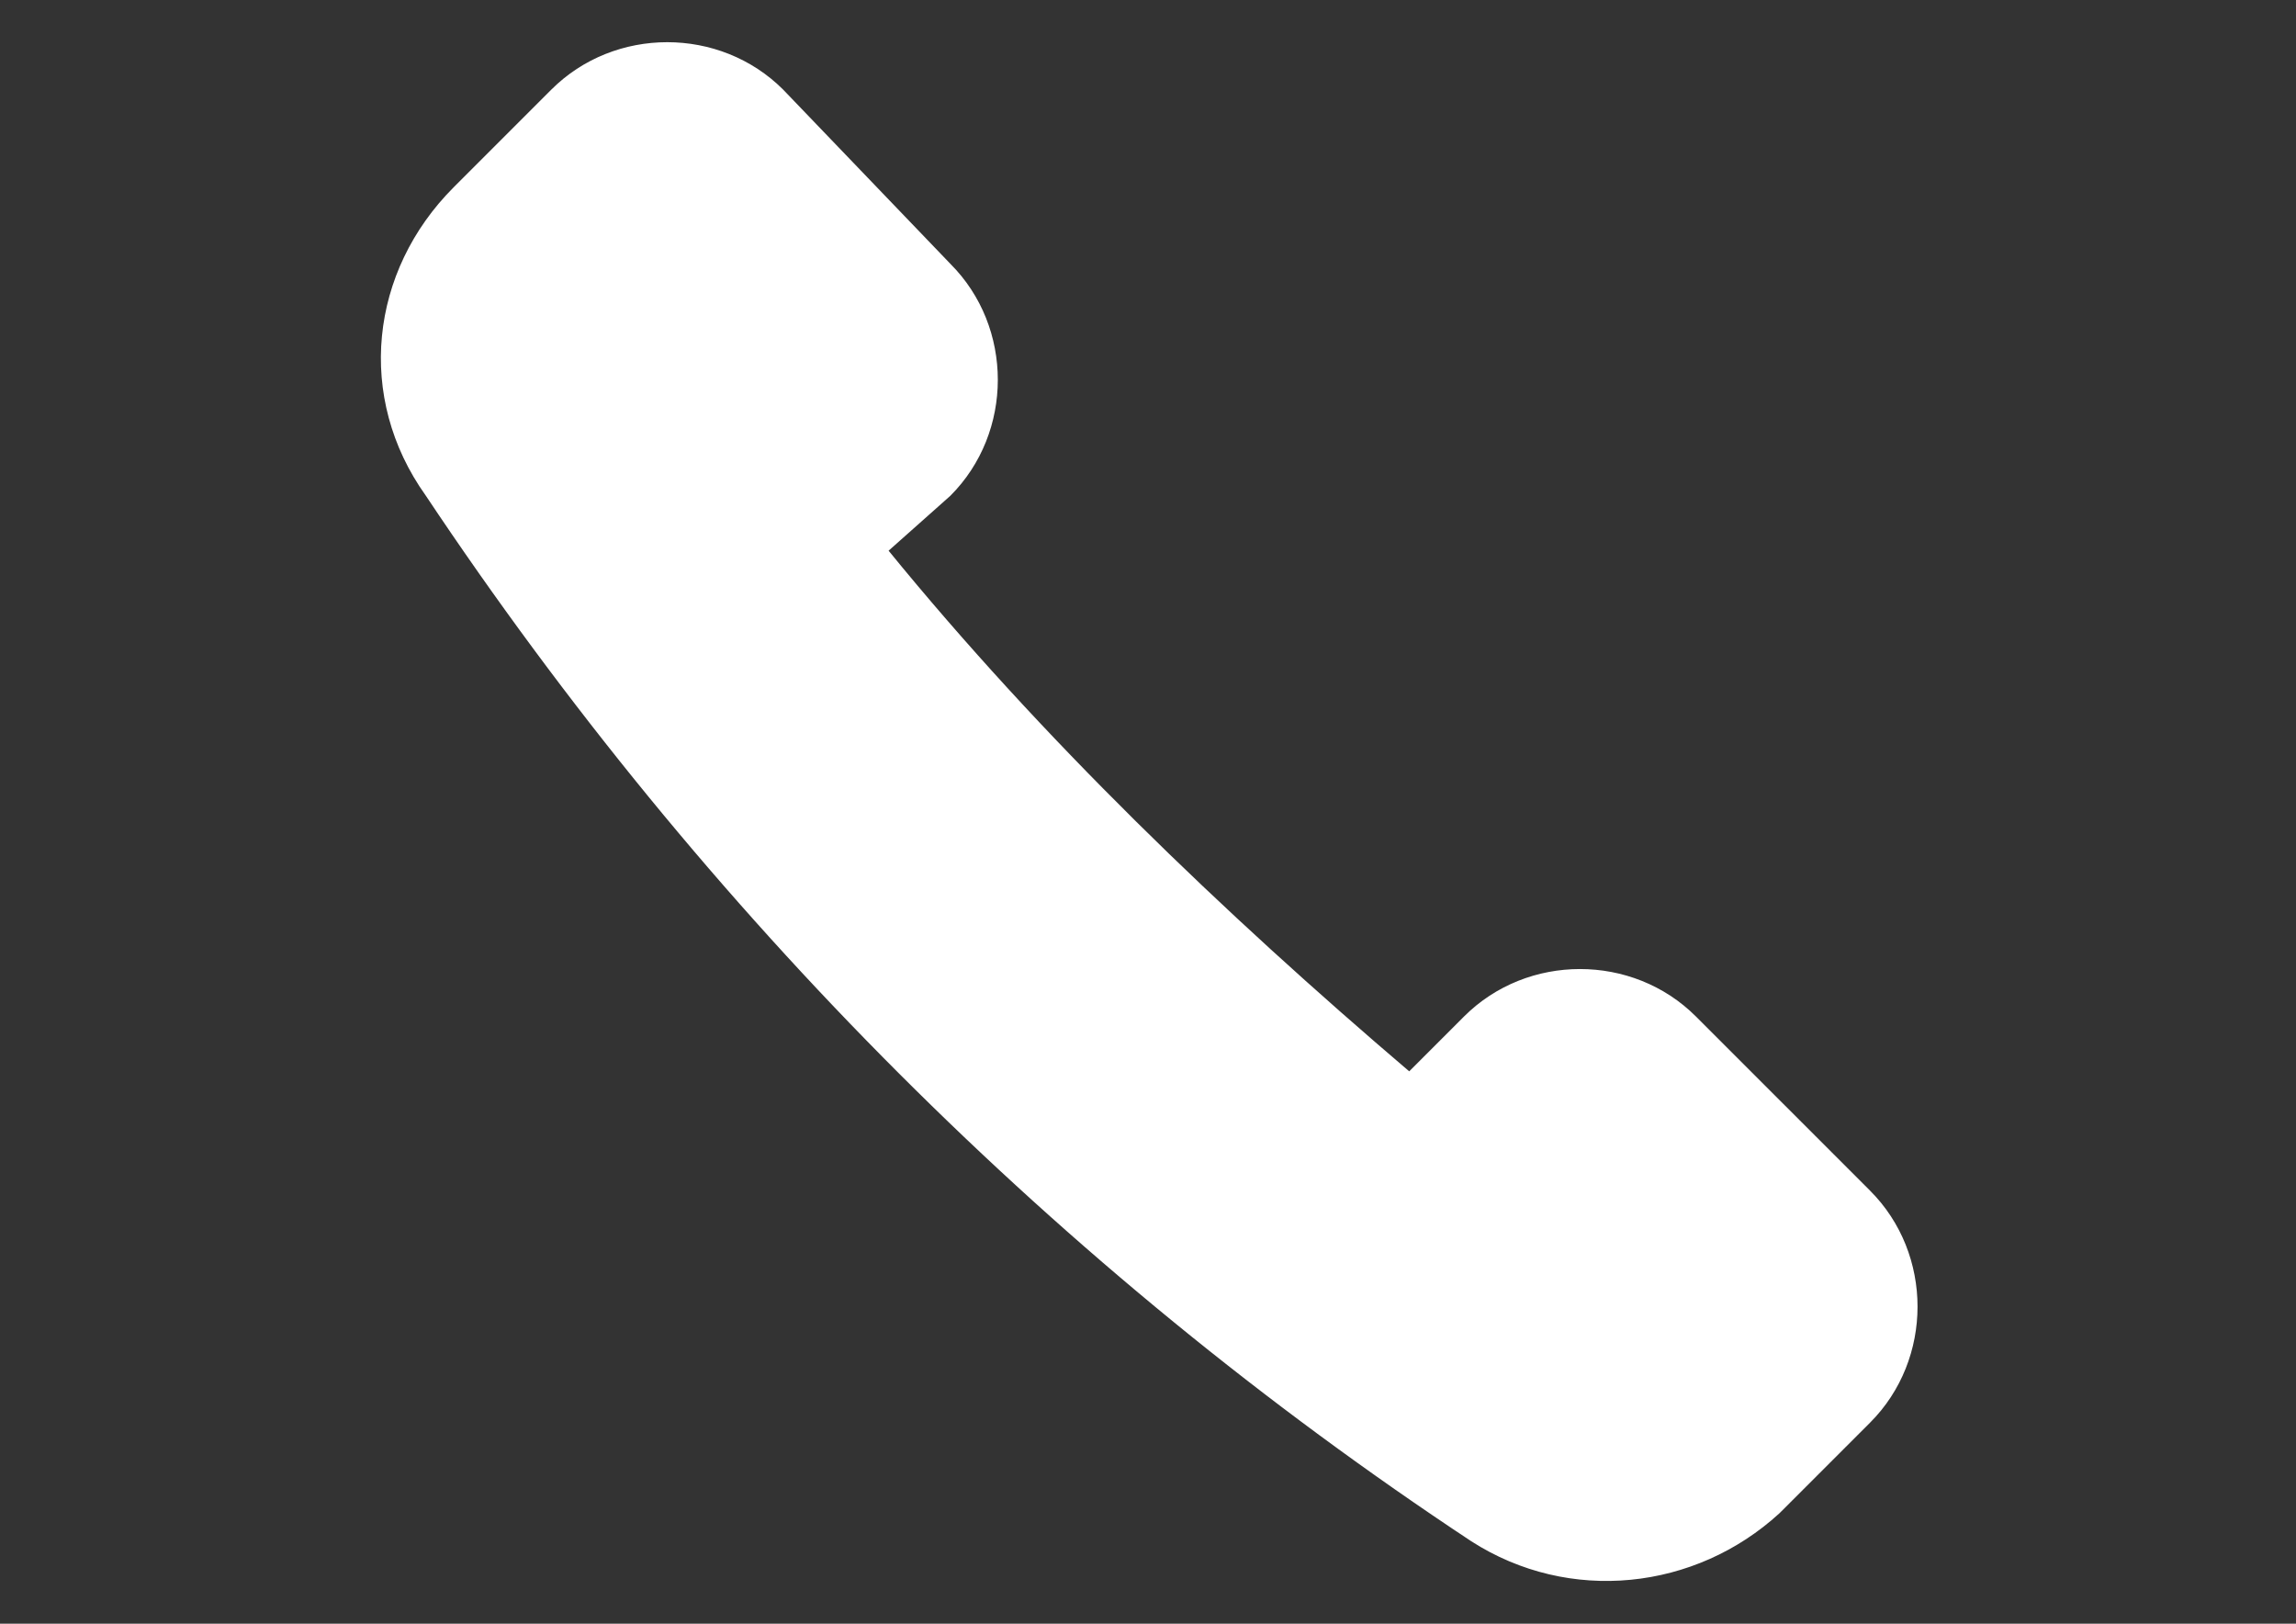 <?xml version="1.0" encoding="utf-8"?>
<!-- Generator: Adobe Illustrator 16.0.0, SVG Export Plug-In . SVG Version: 6.00 Build 0)  -->
<!DOCTYPE svg PUBLIC "-//W3C//DTD SVG 1.1//EN" "http://www.w3.org/Graphics/SVG/1.1/DTD/svg11.dtd">
<svg version="1.1" id="Capa_1" xmlns="http://www.w3.org/2000/svg" xmlns:xlink="http://www.w3.org/1999/xlink" x="0px" y="0px"
	 width="841.889px" height="595.281px" viewBox="0 0 841.889 595.281" enable-background="new 0 0 841.889 595.281"
	 xml:space="preserve">
<rect x="0" y="0" width="841.889" height="595.281" fill="#333333" stroke="none"/>
<path id="Stroke_1" fill="#FFFFFF" stroke="#FFFFFF" stroke-linecap="round" stroke-linejoin="round" stroke-miterlimit="10" d="
	M348.131,181.394c22.994-22.993,22.994-61.316,0-84.31l-61.316-63.872c-22.993-22.993-61.316-22.993-84.31,0l-35.768,35.769
	c-30.658,30.658-35.769,76.646-10.22,112.413c102.194,153.291,232.491,283.589,383.228,383.229
	c35.768,22.993,81.755,17.884,112.413-10.22l33.213-33.213c22.994-22.994,22.994-61.316,0-84.311l0,0L621.5,373.009
	c-22.993-22.993-61.316-22.993-84.31,0l0,0l-20.439,20.438c-68.98-58.762-135.406-122.633-191.613-191.613L348.131,181.394z"/>
</svg>
